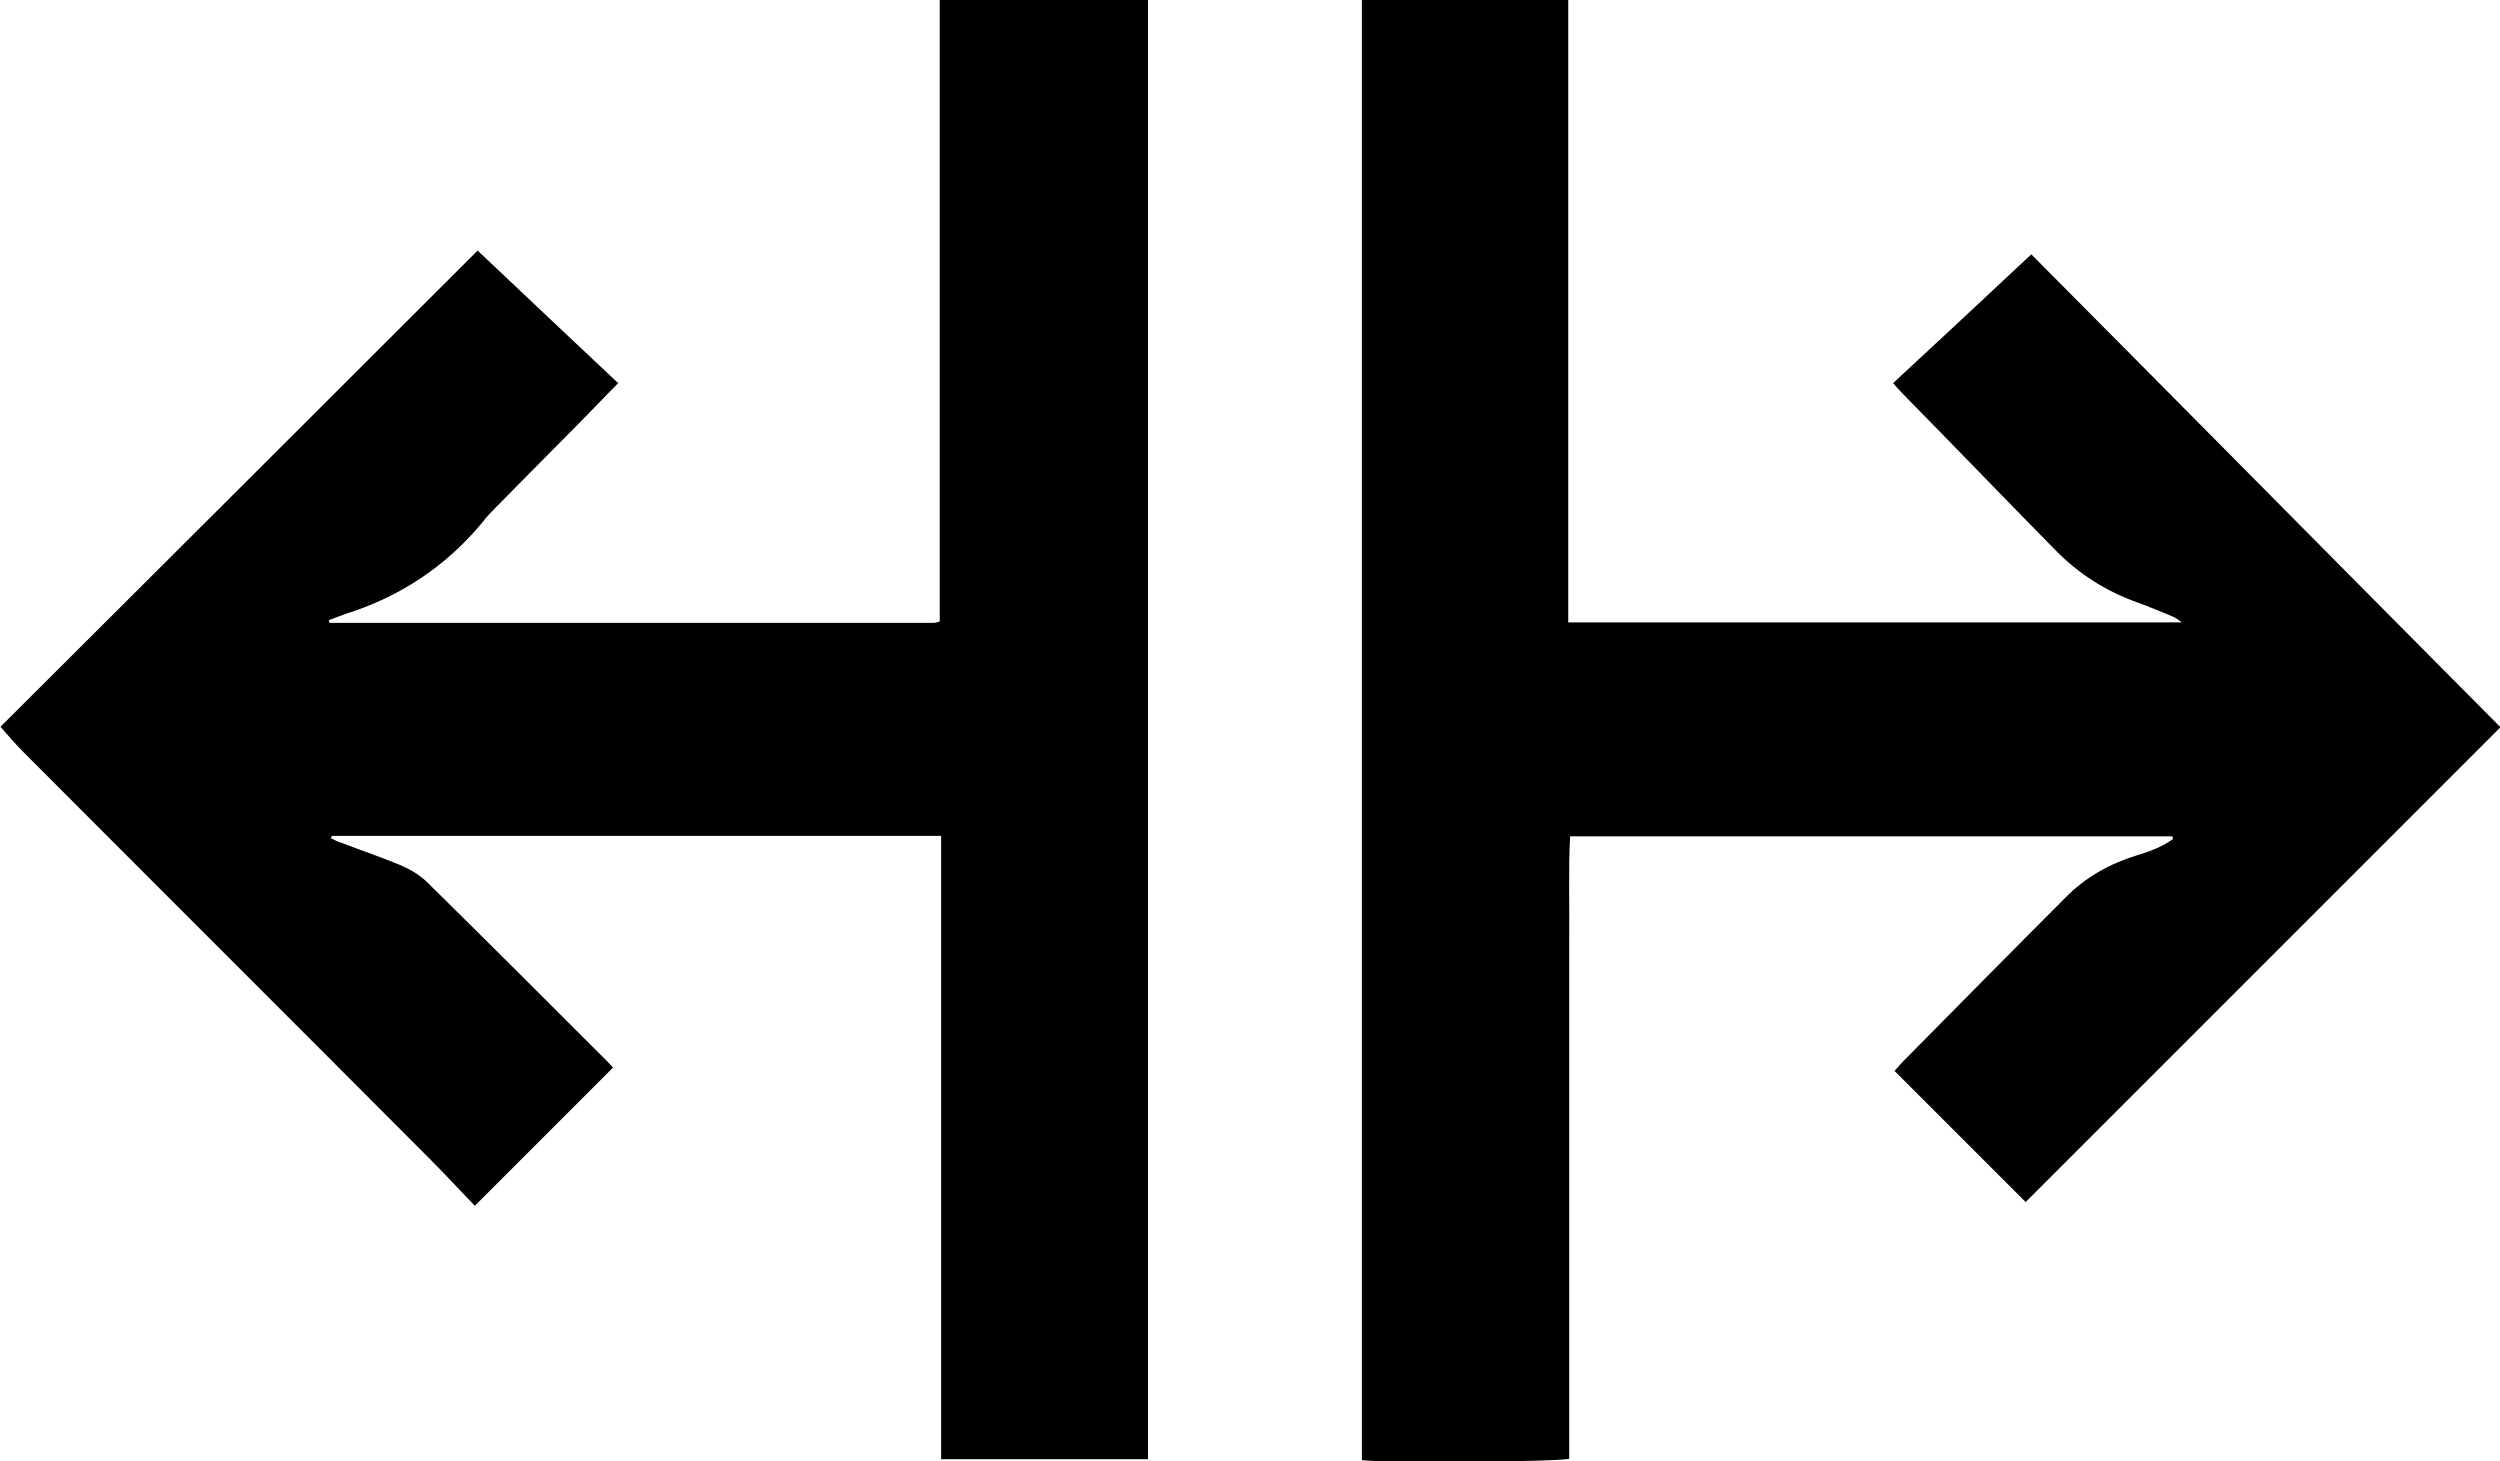 <svg viewBox="0 0 53.18 31.08" xmlns="http://www.w3.org/2000/svg" data-name="Layer 2" id="Layer_2">
  <defs>
    <style>
      .cls-1 {
        fill: #000;
        stroke-width: 0px;
      }
    </style>
  </defs>
  <g data-name="Layer 1" id="Layer_1-2">
    <g>
      <path d="M10.16,5.33c.97.92,1.97,1.86,2.99,2.82-.29.29-.55.57-.83.85-.6.61-1.2,1.21-1.8,1.82-.08.09-.17.17-.24.27-.78.95-1.76,1.6-2.93,1.97-.12.04-.24.09-.35.13,0,.03,0,.04,0,.05,0,0,.02.01.03.01,4.27,0,8.55,0,12.82,0,.04,0,.08-.01.14-.03V0h4.43v31.04h-4.4v-13.26H7.06s-.01.03-.02.05c.08.04.15.08.23.1.41.16.83.3,1.24.47.21.09.42.21.58.37,1.28,1.26,2.55,2.53,3.82,3.8.05.05.09.1.13.14-.99.99-1.98,1.98-2.94,2.94-.3-.31-.61-.65-.93-.97-2.89-2.9-5.79-5.79-8.68-8.69-.17-.17-.32-.35-.48-.53,3.37-3.36,6.76-6.74,10.16-10.14Z" class="cls-1"></path>
      <path d="M53.18,15.48c-3.39,3.39-6.75,6.75-10.09,10.09-.91-.91-1.84-1.84-2.79-2.79.05-.05.13-.15.22-.24,1.14-1.15,2.27-2.3,3.41-3.44.43-.44.95-.73,1.54-.91.27-.08.53-.18.75-.34,0-.02,0-.03,0-.04,0,0-.01-.02-.02-.02-4.25,0-8.51,0-12.8,0-.04.73-.01,1.46-.02,2.19,0,.74,0,1.49,0,2.23s0,1.47,0,2.2v4.43c0,.73,0,1.46,0,2.19-.23.07-3.96.09-4.41.03V0h4.39v13.24h13.05c-.08-.06-.13-.1-.18-.12-.25-.1-.5-.21-.75-.3-.68-.24-1.26-.61-1.76-1.12-1.09-1.11-2.17-2.23-3.26-3.34-.06-.06-.12-.13-.19-.21.98-.91,1.95-1.81,2.94-2.74,3.34,3.36,6.66,6.72,9.99,10.07Z" class="cls-1"></path>
    </g>
  </g>
</svg>